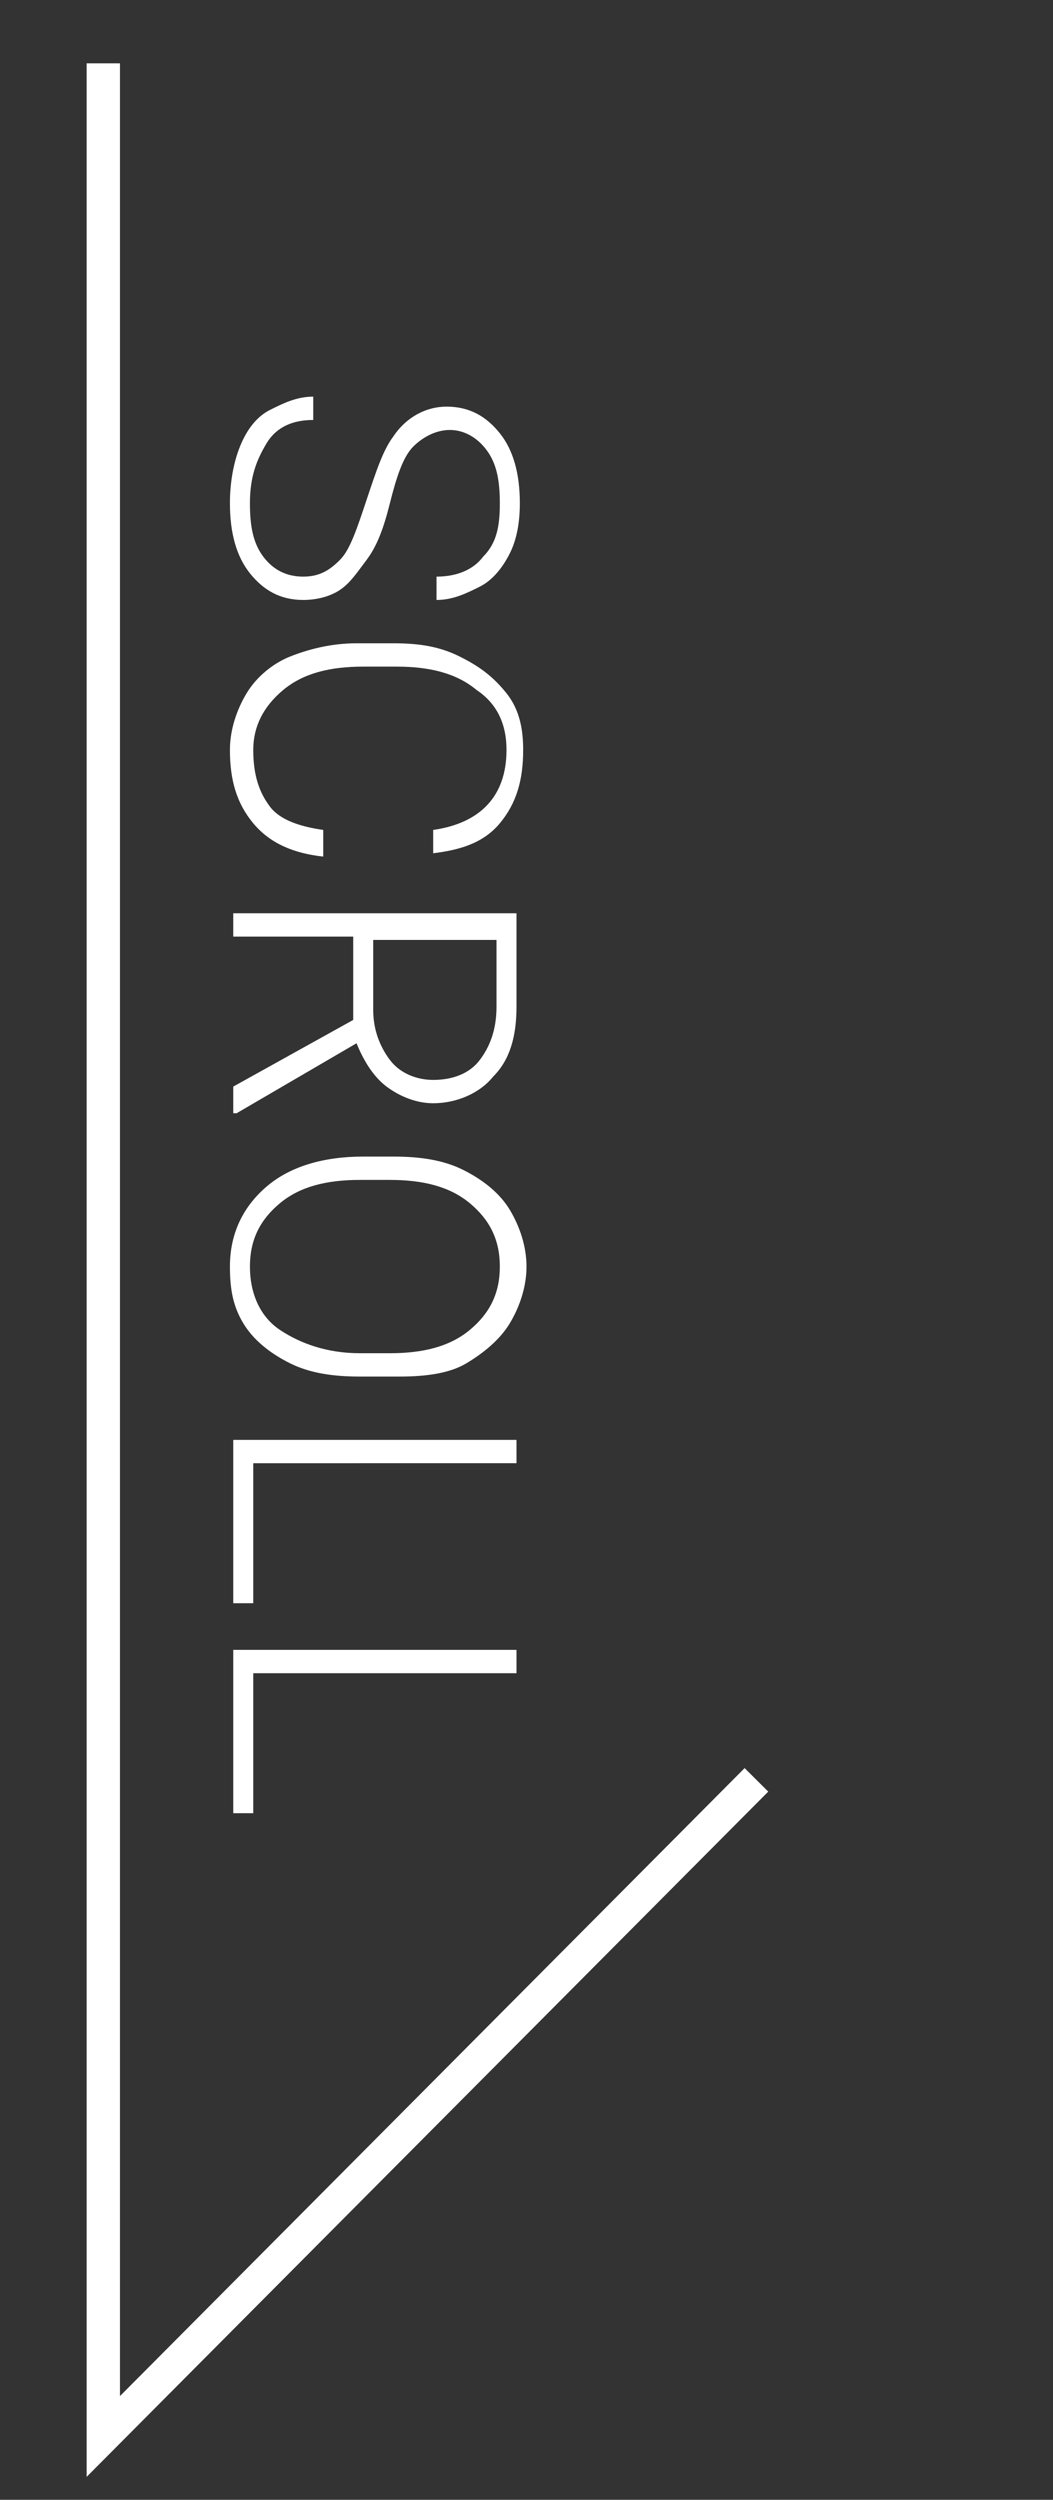<?xml version="1.0" encoding="utf-8"?>
<!-- Generator: Adobe Illustrator 26.4.1, SVG Export Plug-In . SVG Version: 6.00 Build 0)  -->
<svg version="1.1" id="レイヤー_1" xmlns="http://www.w3.org/2000/svg" xmlns:xlink="http://www.w3.org/1999/xlink" x="0px"
	 y="0px" viewBox="0 0 31.6 75" style="enable-background:new 0 0 31.6 75;" xml:space="preserve">
<rect x="0" y="0" width="31.6" height="75" fill="#333333" stroke="none"/>
<style type="text/css">
	.st0{fill:none;stroke:#FFFFFF;stroke-miterlimit:10;}
	.st1{fill:#FFFFFF;}
</style>
<polyline class="st0" points="22.7,53.4 3.1,73.1 3.1,1.9 "/>
<g>
	<path class="st1" d="M9.1,17.3c0.5,0,0.8-0.2,1.1-0.5s0.5-0.9,0.8-1.8s0.5-1.5,0.8-1.9c0.4-0.6,1-0.9,1.6-0.9
		c0.7,0,1.2,0.3,1.6,0.8s0.6,1.2,0.6,2.1c0,0.6-0.1,1.1-0.3,1.5s-0.5,0.8-0.9,1S13.6,18,13.1,18v-0.7c0.6,0,1.1-0.2,1.4-0.6
		c0.4-0.4,0.5-0.9,0.5-1.6c0-0.7-0.1-1.2-0.4-1.6c-0.3-0.4-0.7-0.6-1.1-0.6c-0.4,0-0.8,0.2-1.1,0.5s-0.5,0.9-0.7,1.7
		s-0.4,1.3-0.7,1.7s-0.5,0.7-0.8,0.9s-0.7,0.3-1.1,0.3c-0.7,0-1.2-0.3-1.6-0.8S6.9,16,6.9,15.1c0-0.6,0.1-1.2,0.3-1.7
		s0.5-0.9,0.9-1.1s0.8-0.4,1.3-0.4v0.7c-0.6,0-1.1,0.2-1.4,0.7s-0.5,1-0.5,1.8c0,0.7,0.1,1.2,0.4,1.6S8.6,17.3,9.1,17.3z"/>
	<path class="st1" d="M9.7,25.7c-0.9-0.1-1.6-0.4-2.1-1s-0.7-1.3-0.7-2.2c0-0.6,0.2-1.2,0.5-1.7s0.8-0.9,1.3-1.1s1.2-0.4,2-0.4h1.1
		c0.8,0,1.4,0.1,2,0.4s1,0.6,1.4,1.1s0.5,1.1,0.5,1.7c0,0.9-0.2,1.6-0.7,2.2s-1.2,0.8-2,0.9v-0.7c1.4-0.2,2.2-1,2.2-2.4
		c0-0.8-0.3-1.4-0.9-1.8c-0.6-0.5-1.4-0.7-2.4-0.7h-1c-1,0-1.8,0.2-2.4,0.7s-0.9,1.1-0.9,1.8c0,0.8,0.2,1.3,0.5,1.7s0.9,0.6,1.6,0.7
		V25.7z"/>
	<path class="st1" d="M10.6,30.6v-2.5H7v-0.7h8.5v2.8c0,0.9-0.2,1.6-0.7,2.1c-0.4,0.5-1.1,0.8-1.8,0.8c-0.5,0-1-0.2-1.4-0.5
		s-0.7-0.8-0.9-1.3l-3.6,2.1H7v-0.8L10.6,30.6z M11.2,28.1v2.2c0,0.6,0.2,1.1,0.5,1.5c0.3,0.4,0.8,0.6,1.3,0.6
		c0.6,0,1.1-0.2,1.4-0.6s0.5-0.9,0.5-1.6v-2H11.2z"/>
	<path class="st1" d="M10.8,41.3c-0.8,0-1.5-0.1-2.1-0.4s-1.1-0.7-1.4-1.2S6.9,38.7,6.9,38c0-1,0.4-1.8,1.1-2.4s1.7-0.9,2.9-0.9h0.9
		c0.8,0,1.5,0.1,2.1,0.4s1.1,0.7,1.4,1.2s0.5,1.1,0.5,1.7s-0.2,1.2-0.5,1.7s-0.8,0.9-1.3,1.2s-1.2,0.4-2,0.4H10.8z M11.7,40.6
		c1,0,1.8-0.2,2.4-0.7S15,38.8,15,38c0-0.8-0.3-1.4-0.9-1.9s-1.4-0.7-2.4-0.7h-0.9c-1,0-1.8,0.2-2.4,0.7S7.5,37.2,7.5,38
		c0,0.8,0.3,1.5,0.9,1.9s1.4,0.7,2.4,0.7H11.7z"/>
	<path class="st1" d="M7.6,43.9v4.2H7v-4.9h8.5v0.7H7.6z"/>
	<path class="st1" d="M7.6,50.2v4.2H7v-4.9h8.5v0.7H7.6z"/>
</g>
</svg>
